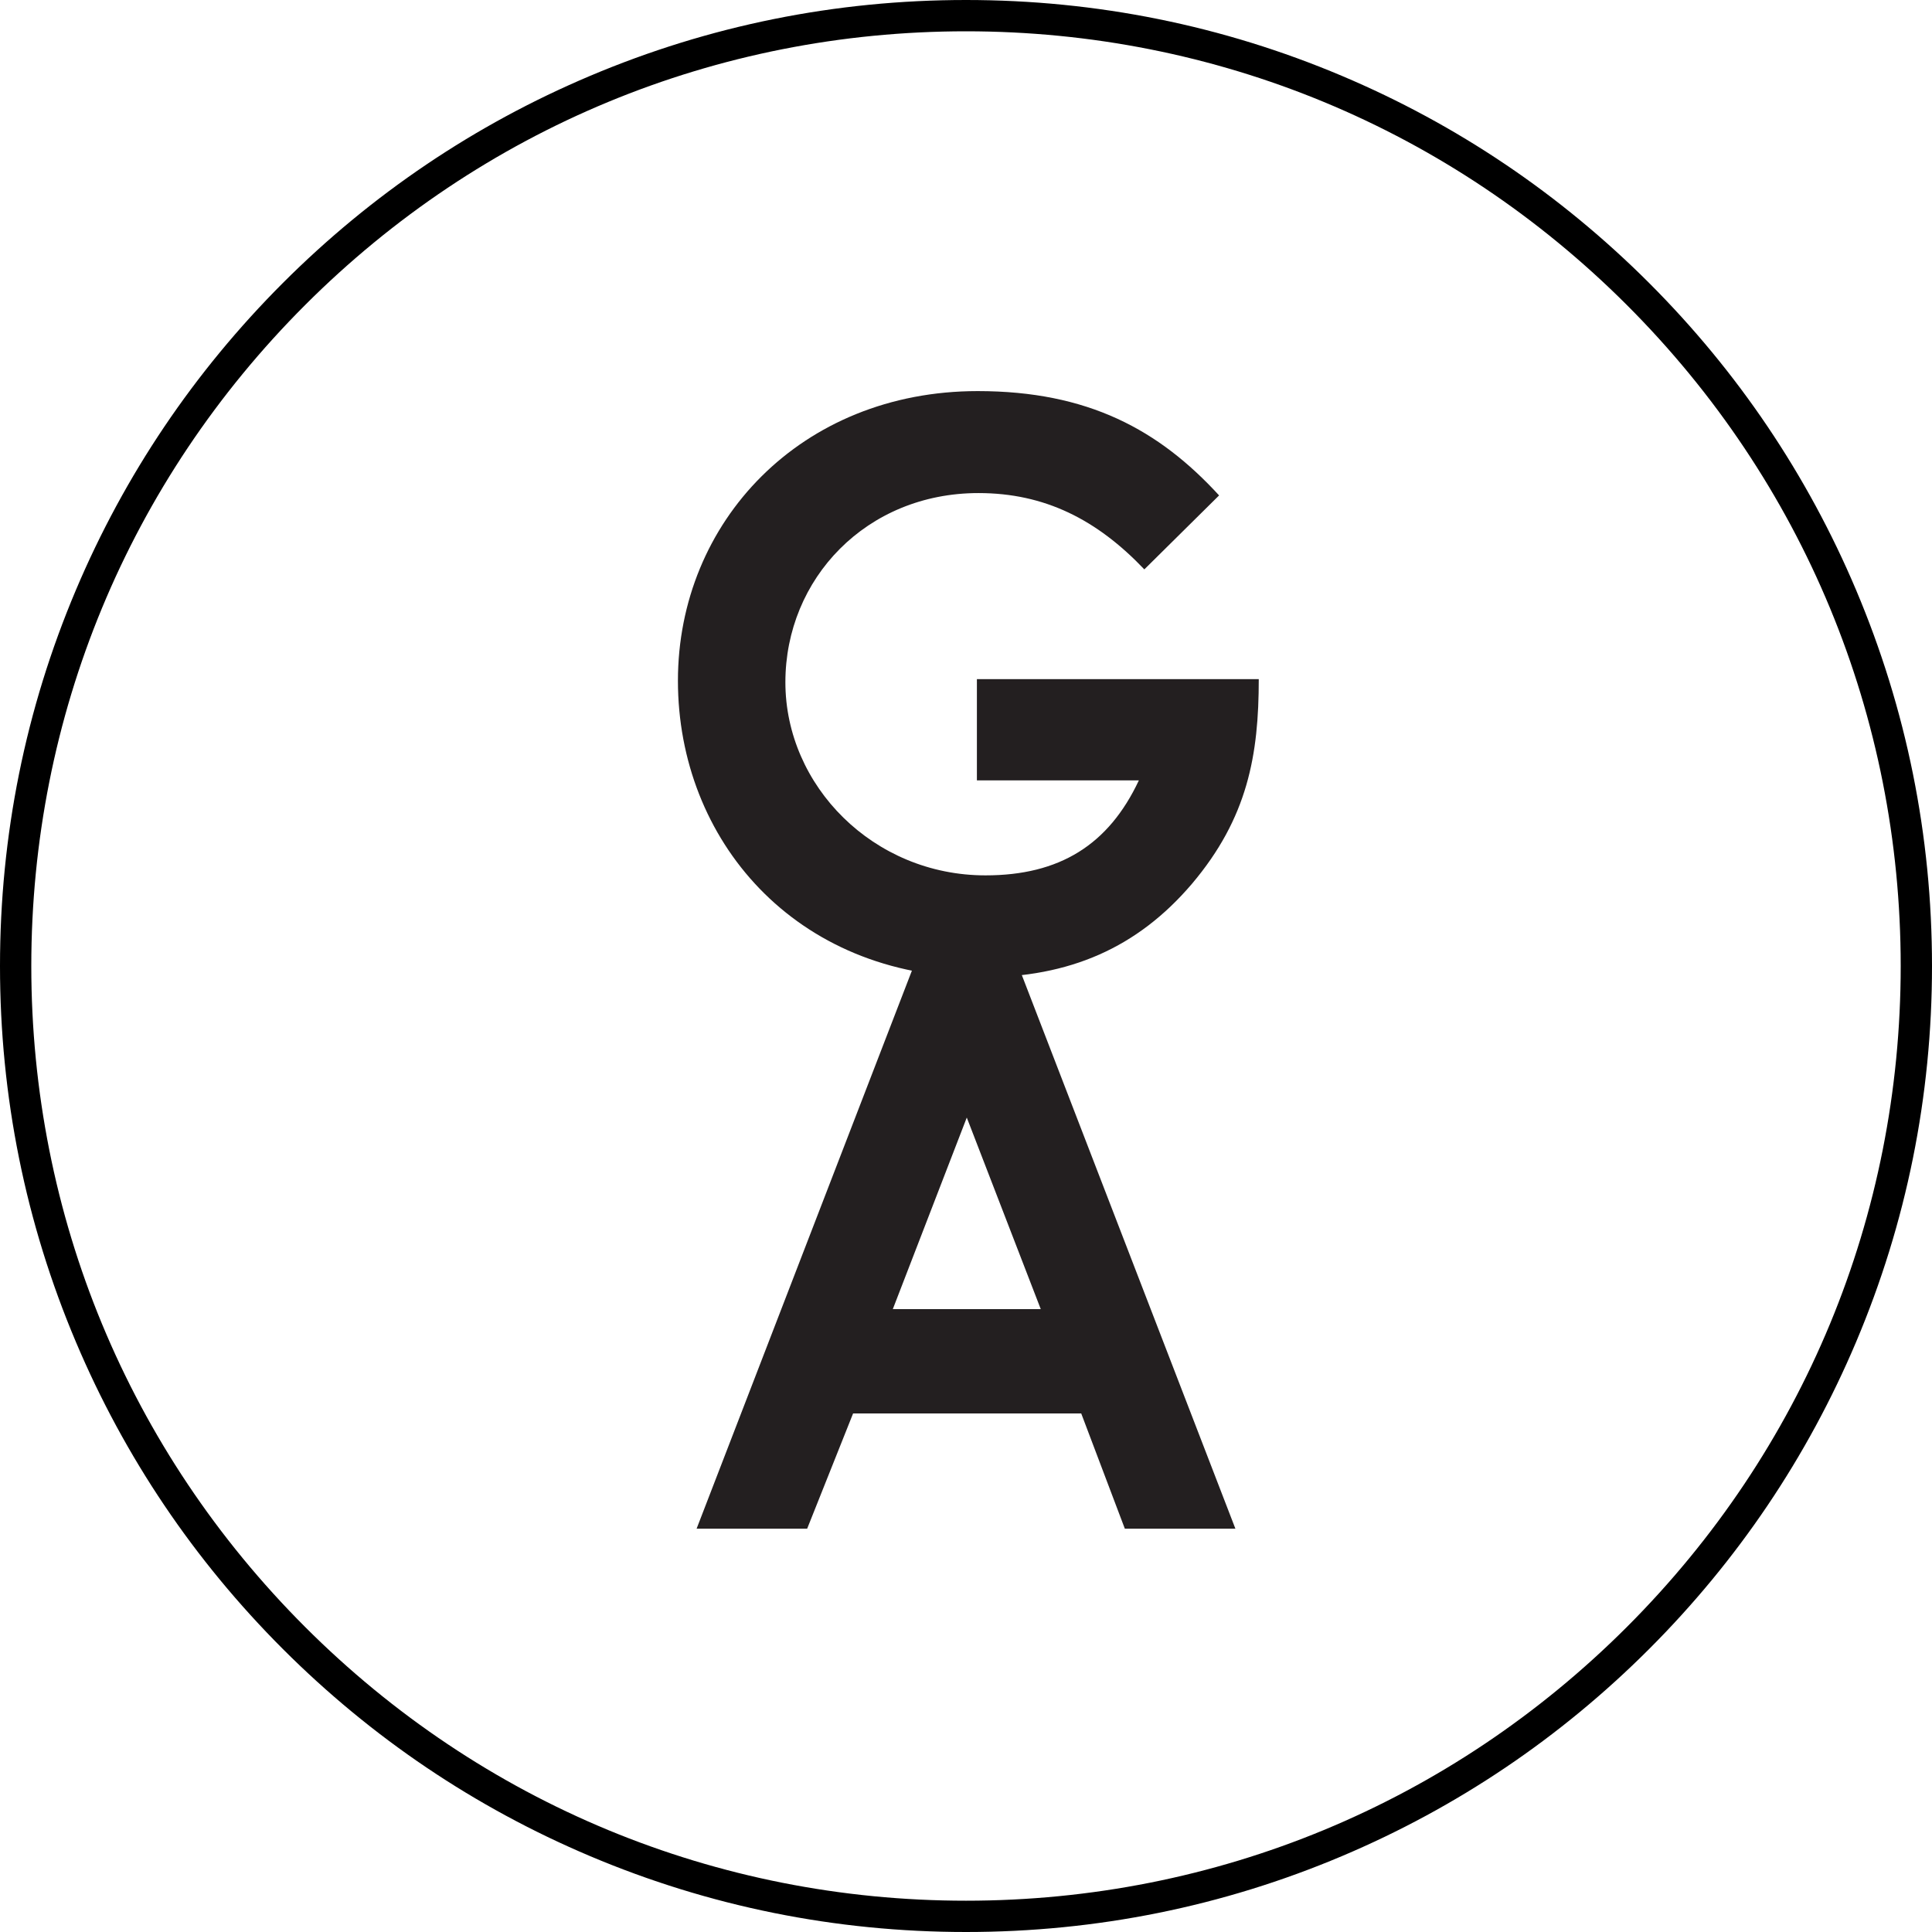 <?xml version="1.0" encoding="UTF-8"?>
<svg data-bbox="0 0 740.76 740.76" viewBox="0 0 740.76 740.76" xmlns="http://www.w3.org/2000/svg" data-type="color">
    <g>
        <path d="M370.38 740.76c-50 0-98.5-9.79-144.17-29.11-44.11-18.65-83.71-45.36-117.73-79.37-34.01-34.01-60.72-73.62-79.37-117.73C9.79 468.88 0 420.38 0 370.38s9.79-98.5 29.11-144.17c18.66-44.11 45.36-83.71 79.37-117.73 34.01-34.01 73.62-60.72 117.73-79.37C271.88 9.79 320.38 0 370.38 0s98.5 9.79 144.17 29.11c44.11 18.65 83.71 45.36 117.73 79.37 34.01 34.01 60.72 73.62 79.37 117.73 19.31 45.67 29.11 94.17 29.11 144.17s-9.79 98.5-29.11 144.17c-18.66 44.11-45.36 83.71-79.37 117.73-34.01 34.01-73.62 60.72-117.73 79.37-45.67 19.32-94.17 29.11-144.17 29.11m0-728.76c-95.73 0-185.72 37.28-253.41 104.97S12 274.65 12 370.38 49.28 556.1 116.97 623.79s157.69 104.97 253.41 104.97 185.72-37.28 253.41-104.97S728.76 466.1 728.76 370.38s-37.28-185.72-104.97-253.41S466.11 12 370.38 12" fill="#000000" data-color="1"/>
        <path d="M482.63 260.41c0 28.96-4.18 53.14-25.67 78.52-20.9 24.48-46.87 35.82-80.9 35.82-71.35 0-116.13-52.84-116.13-113.74s47.17-111.06 114.94-111.06c42.39 0 69.56 14.93 92.55 40l-28.66 28.36c-18.21-19.11-38.21-29.26-63.59-29.26-42.99 0-74.04 32.84-74.04 72.54s33.74 74.04 76.72 74.04c28.36 0 47.17-11.64 58.81-36.42h-62.1V260.4h108.07Z" fill="#231f20" data-color="2"/>
        <path d="M349.78 371.77h41.2l82.69 214.35h-42.39l-16.72-44.18h-87.47l-17.61 44.18h-42.39l82.7-214.35Zm20.9 56.72-28.36 73.44h56.72z" fill="#231f20" data-color="2"/>
    </g>
</svg>
